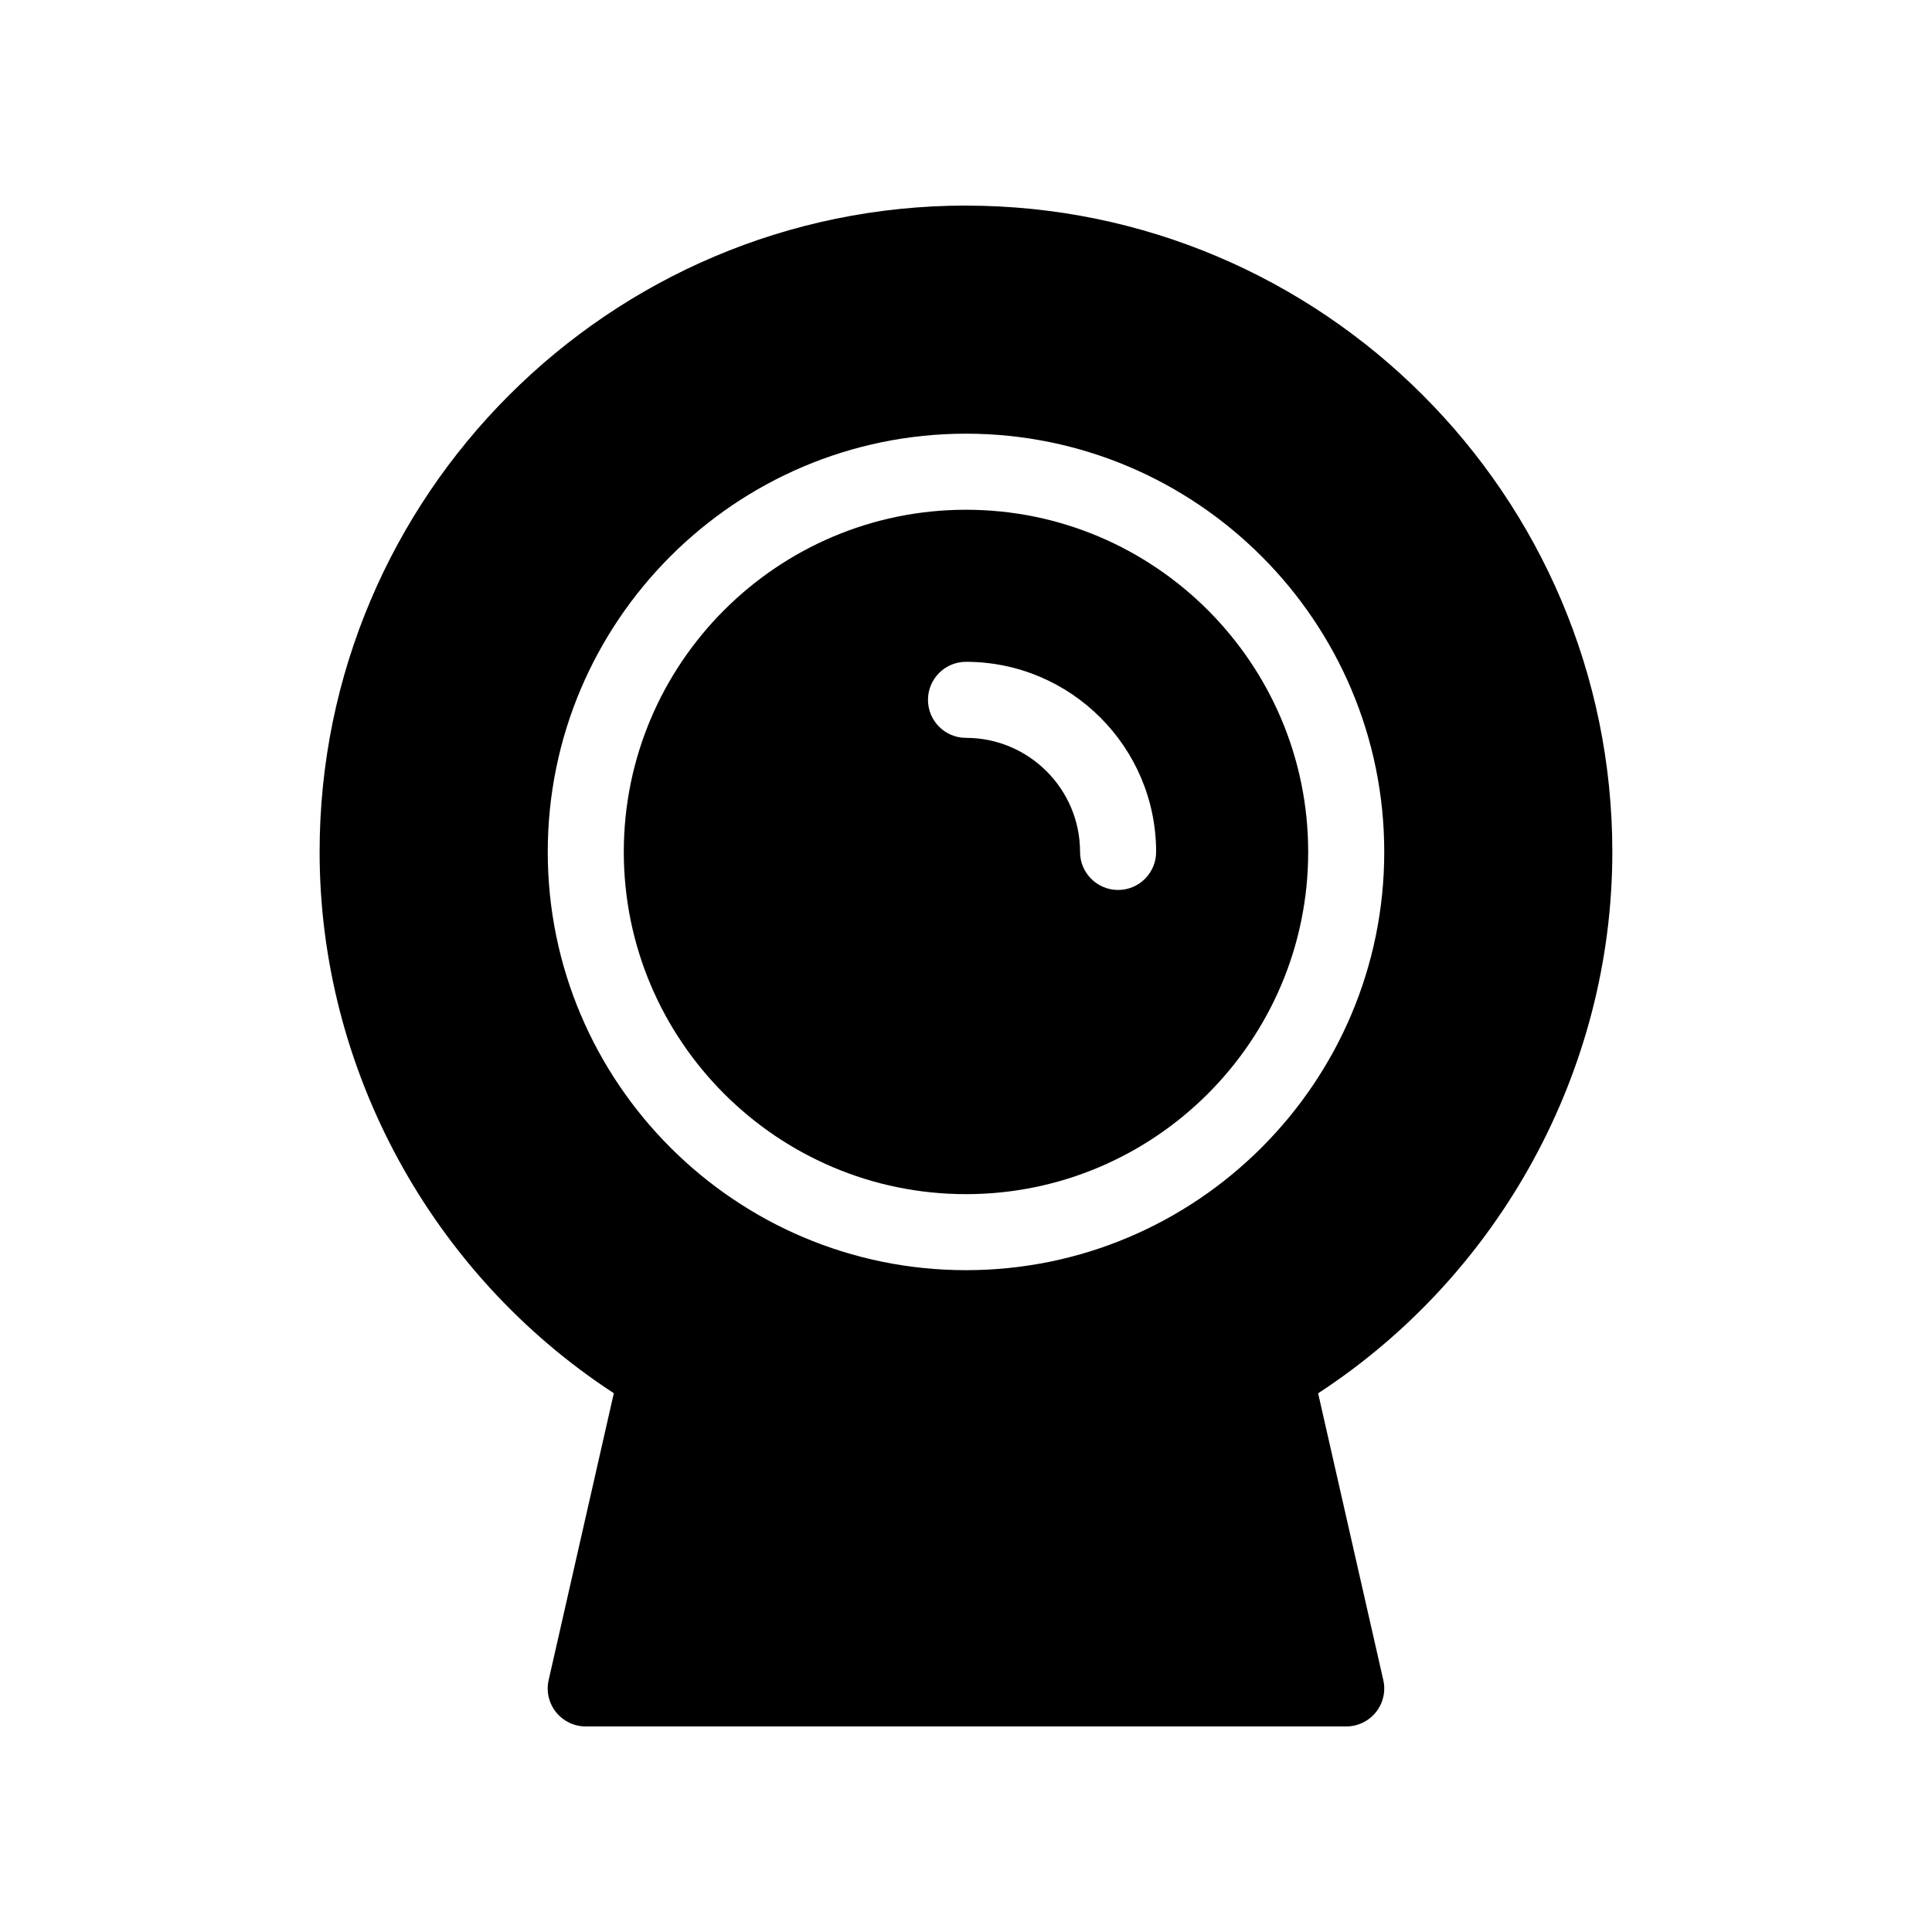 <?xml version="1.0" encoding="UTF-8"?>
<!-- Uploaded to: SVG Repo, www.svgrepo.com, Generator: SVG Repo Mixer Tools -->
<svg fill="#000000" width="800px" height="800px" version="1.1" viewBox="144 144 512 512" xmlns="http://www.w3.org/2000/svg">
 <g>
  <path d="m400 279.09c-50 0-90.688 40.688-90.688 90.684 0 50 40.688 90.688 90.688 90.688 49.996 0 90.684-40.688 90.684-90.688 0-49.996-40.688-90.684-90.684-90.684zm40.305 100.76c-5.562 0-10.078-4.516-10.078-10.078 0-16.668-13.562-30.23-30.23-30.23-5.559 0.004-10.074-4.512-10.074-10.074s4.516-10.078 10.078-10.078c27.77 0 50.383 22.59 50.383 50.383-0.004 5.562-4.516 10.078-10.078 10.078z"/>
  <path d="m400 198.48c-94.457 0-171.3 76.84-171.3 171.29 0 57.676 29.703 111.96 77.969 143.45l-17.27 76.016c-0.684 2.961 0.039 6.125 1.953 8.504 1.918 2.398 4.816 3.789 7.883 3.789h201.52c3.062 0 5.965-1.391 7.879-3.789 1.914-2.379 2.641-5.523 1.953-8.504l-17.27-75.996c48.266-31.496 77.969-85.789 77.969-143.46 0-94.453-76.84-171.29-171.29-171.29zm0 282.13c-61.125 0-110.84-49.738-110.84-110.84 0-61.102 49.715-110.84 110.84-110.84 61.121 0.004 110.84 49.738 110.84 110.84 0 61.102-49.715 110.84-110.84 110.84z"/>
 </g>
</svg>